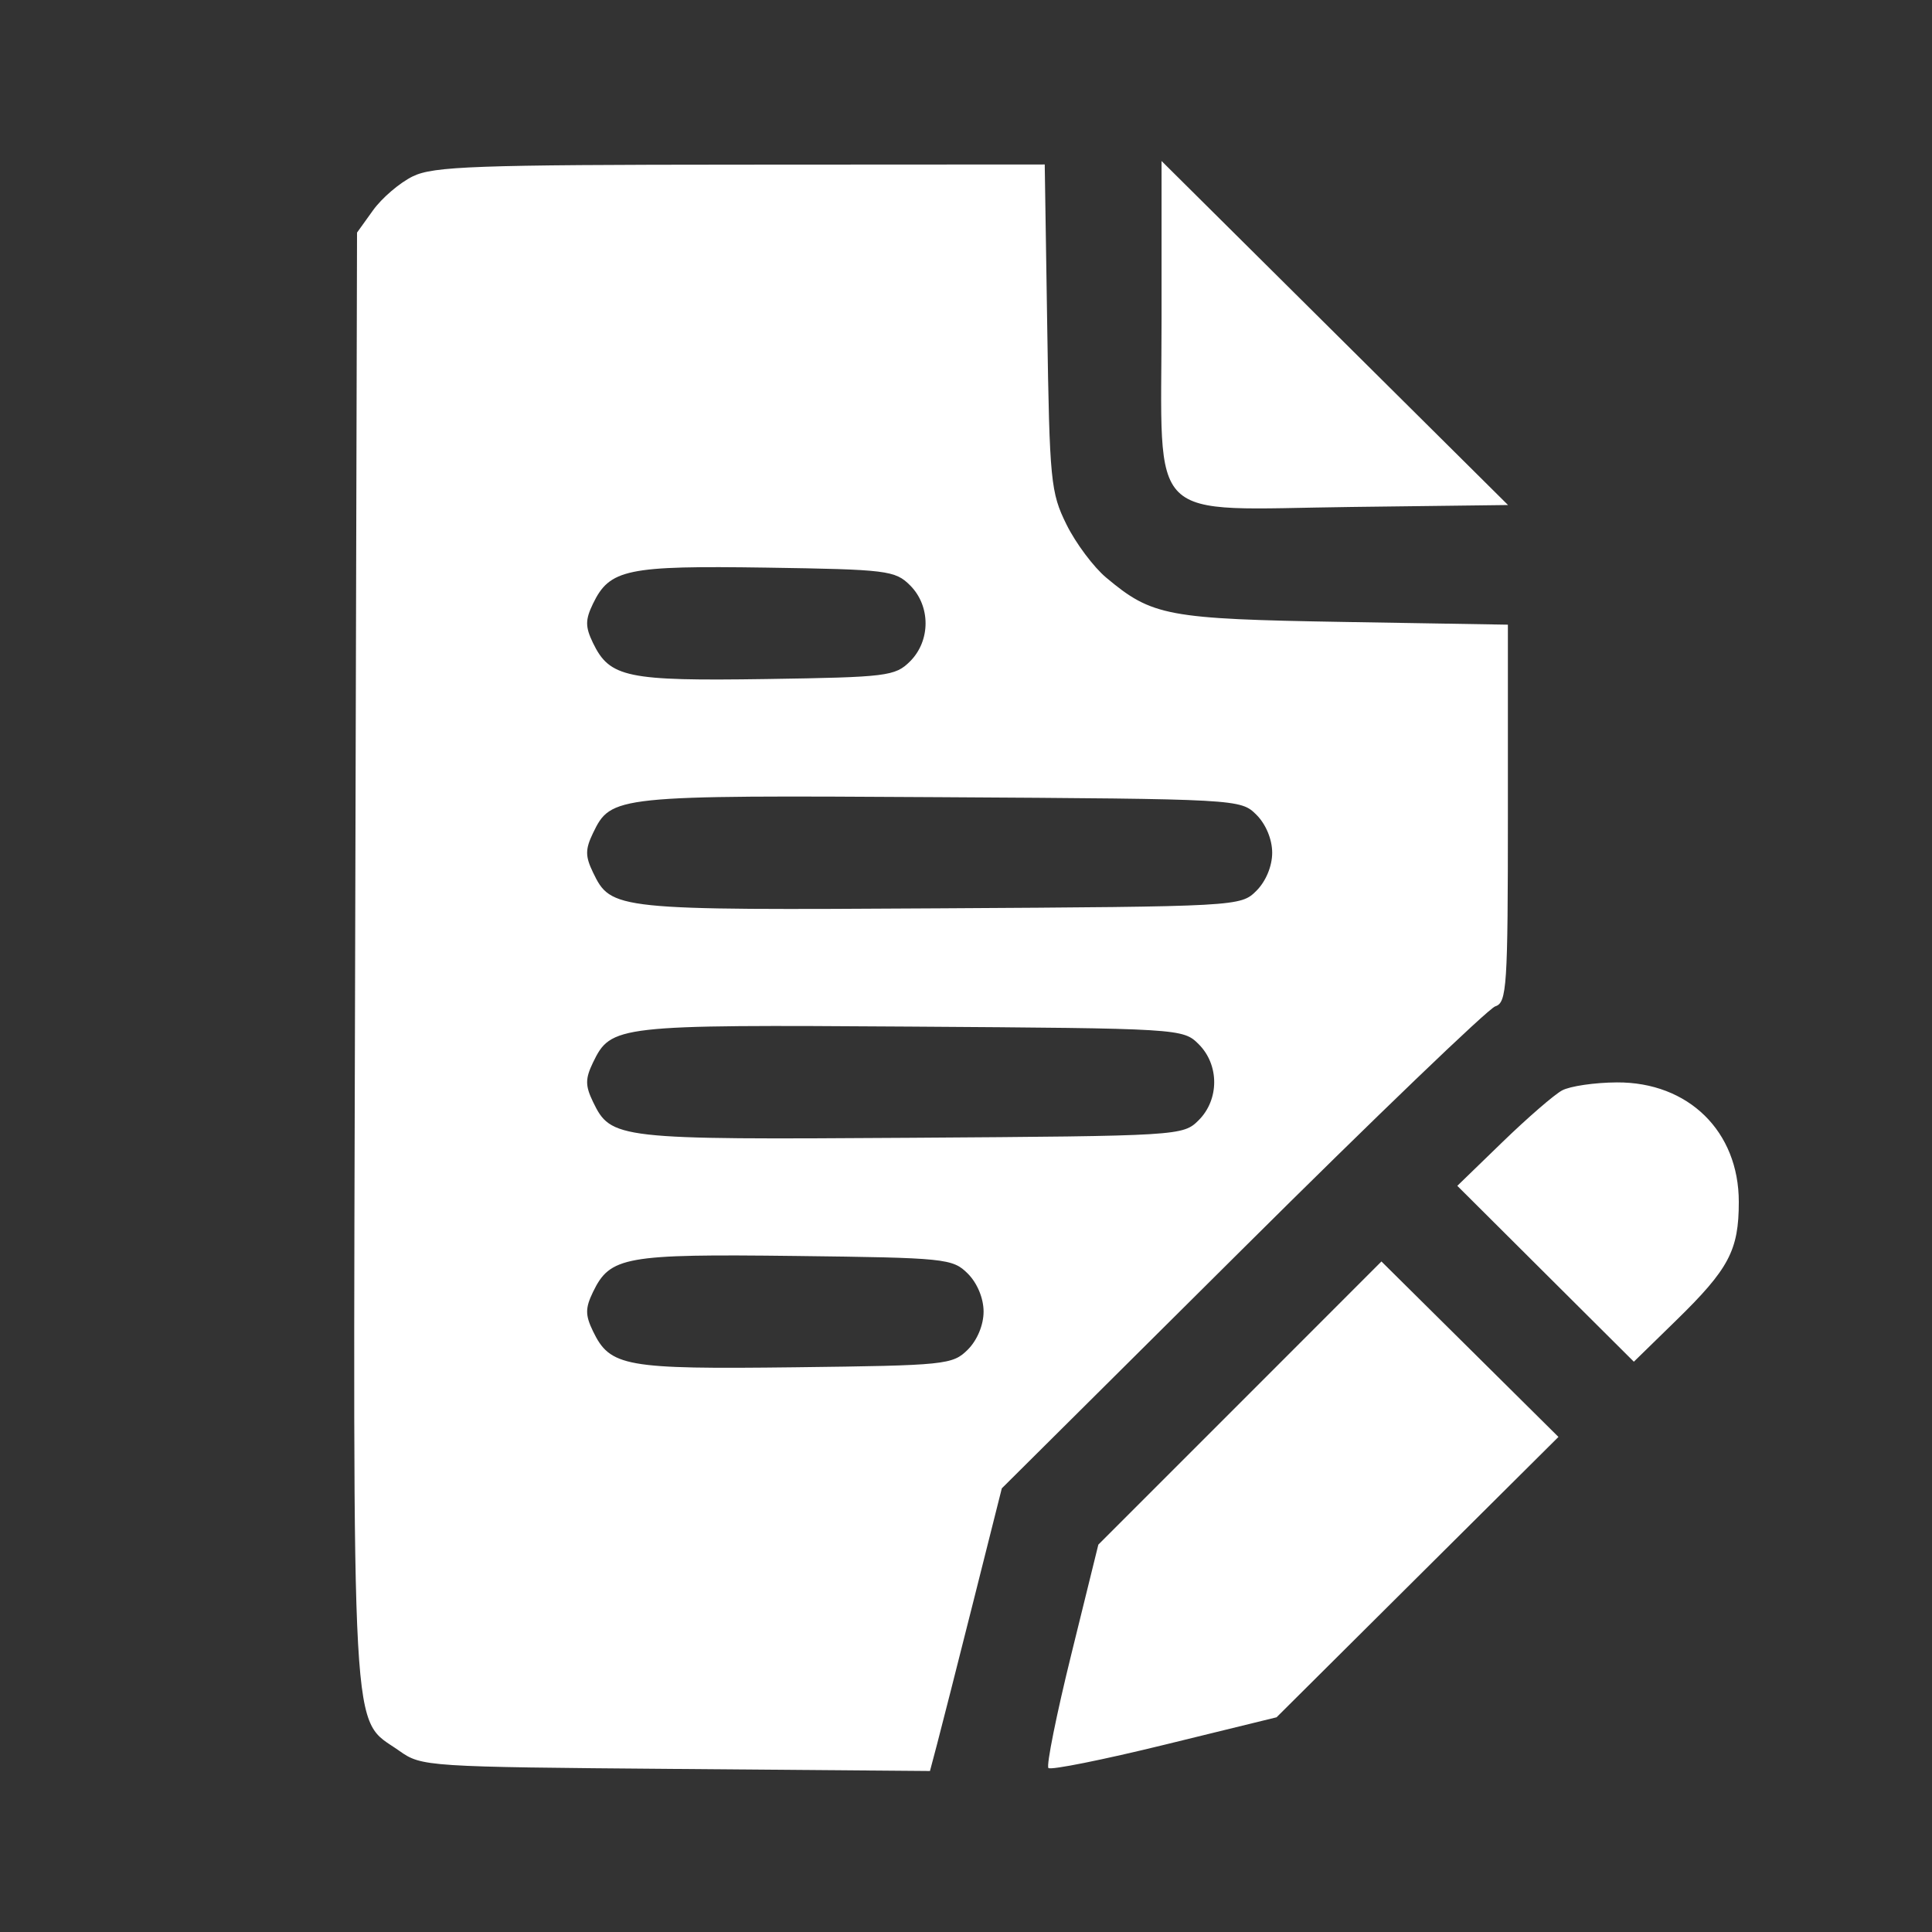 <svg width="60" height="60" viewBox="0 0 60 60" fill="none" xmlns="http://www.w3.org/2000/svg">
<rect x="0" y="0" width="60" height="60" fill="#333333" stroke="none"/>
<path fill-rule="evenodd" clip-rule="evenodd" d="M12.817 5.478C12.413 5.676 11.858 6.15 11.585 6.531L11.088 7.223L11.029 29.783C10.963 54.772 10.88 53.296 12.404 54.376C13.092 54.864 13.242 54.873 20.993 54.936L28.881 55L29.104 54.157C29.227 53.693 29.729 51.718 30.22 49.768L31.112 46.222L38.579 38.8C42.685 34.717 46.221 31.322 46.437 31.253C46.797 31.139 46.829 30.654 46.829 25.265V19.4L41.731 19.315C36.244 19.222 35.783 19.136 34.354 17.939C33.963 17.612 33.408 16.87 33.122 16.291C32.63 15.3 32.595 14.944 32.523 10.173L32.445 5.108L22.999 5.113C14.756 5.117 13.459 5.164 12.817 5.478ZM36.073 9.913C36.073 16.38 35.511 15.824 41.977 15.744L46.833 15.684L41.453 10.342L36.073 5V9.913ZM28.262 18.177C28.905 18.817 28.905 19.899 28.262 20.54C27.798 21.001 27.548 21.031 23.799 21.088C19.464 21.153 18.935 21.043 18.414 19.964C18.174 19.466 18.174 19.25 18.414 18.752C18.935 17.673 19.464 17.563 23.799 17.628C27.548 17.685 27.798 17.715 28.262 18.177ZM39.018 25.302C39.313 25.595 39.509 26.067 39.509 26.483C39.509 26.899 39.313 27.371 39.018 27.665C38.529 28.15 38.467 28.154 29.177 28.209C19.073 28.27 18.98 28.261 18.414 27.089C18.174 26.591 18.174 26.376 18.414 25.877C18.98 24.706 19.073 24.696 29.177 24.757C38.467 24.813 38.529 24.816 39.018 25.302ZM37.225 32.427C37.869 33.067 37.869 34.149 37.225 34.79C36.739 35.273 36.648 35.279 28.28 35.335C19.14 35.396 18.976 35.377 18.414 34.214C18.174 33.716 18.174 33.501 18.414 33.002C18.976 31.839 19.14 31.821 28.28 31.882C36.648 31.938 36.739 31.943 37.225 32.427ZM48.51 33.865C48.263 33.999 47.431 34.721 46.66 35.468L45.258 36.827L47.999 39.558L50.741 42.289L52.051 41.01C53.695 39.406 54 38.83 54 37.326C54 35.136 52.436 33.603 50.213 33.615C49.523 33.619 48.756 33.731 48.51 33.865ZM30.055 39.552C30.349 39.846 30.546 40.318 30.546 40.733C30.546 41.149 30.349 41.621 30.055 41.915C29.583 42.384 29.368 42.406 24.695 42.462C19.402 42.526 18.948 42.445 18.414 41.339C18.174 40.841 18.174 40.626 18.414 40.128C18.948 39.022 19.402 38.941 24.695 39.005C29.368 39.061 29.583 39.083 30.055 39.552ZM38.507 43.573L34.11 47.97L33.271 51.374C32.809 53.247 32.489 54.837 32.56 54.907C32.632 54.978 34.255 54.653 36.167 54.184L39.645 53.332L44.022 48.978L48.399 44.625L45.651 41.9L42.902 39.176L38.507 43.573Z" fill="white"/>
</svg>
